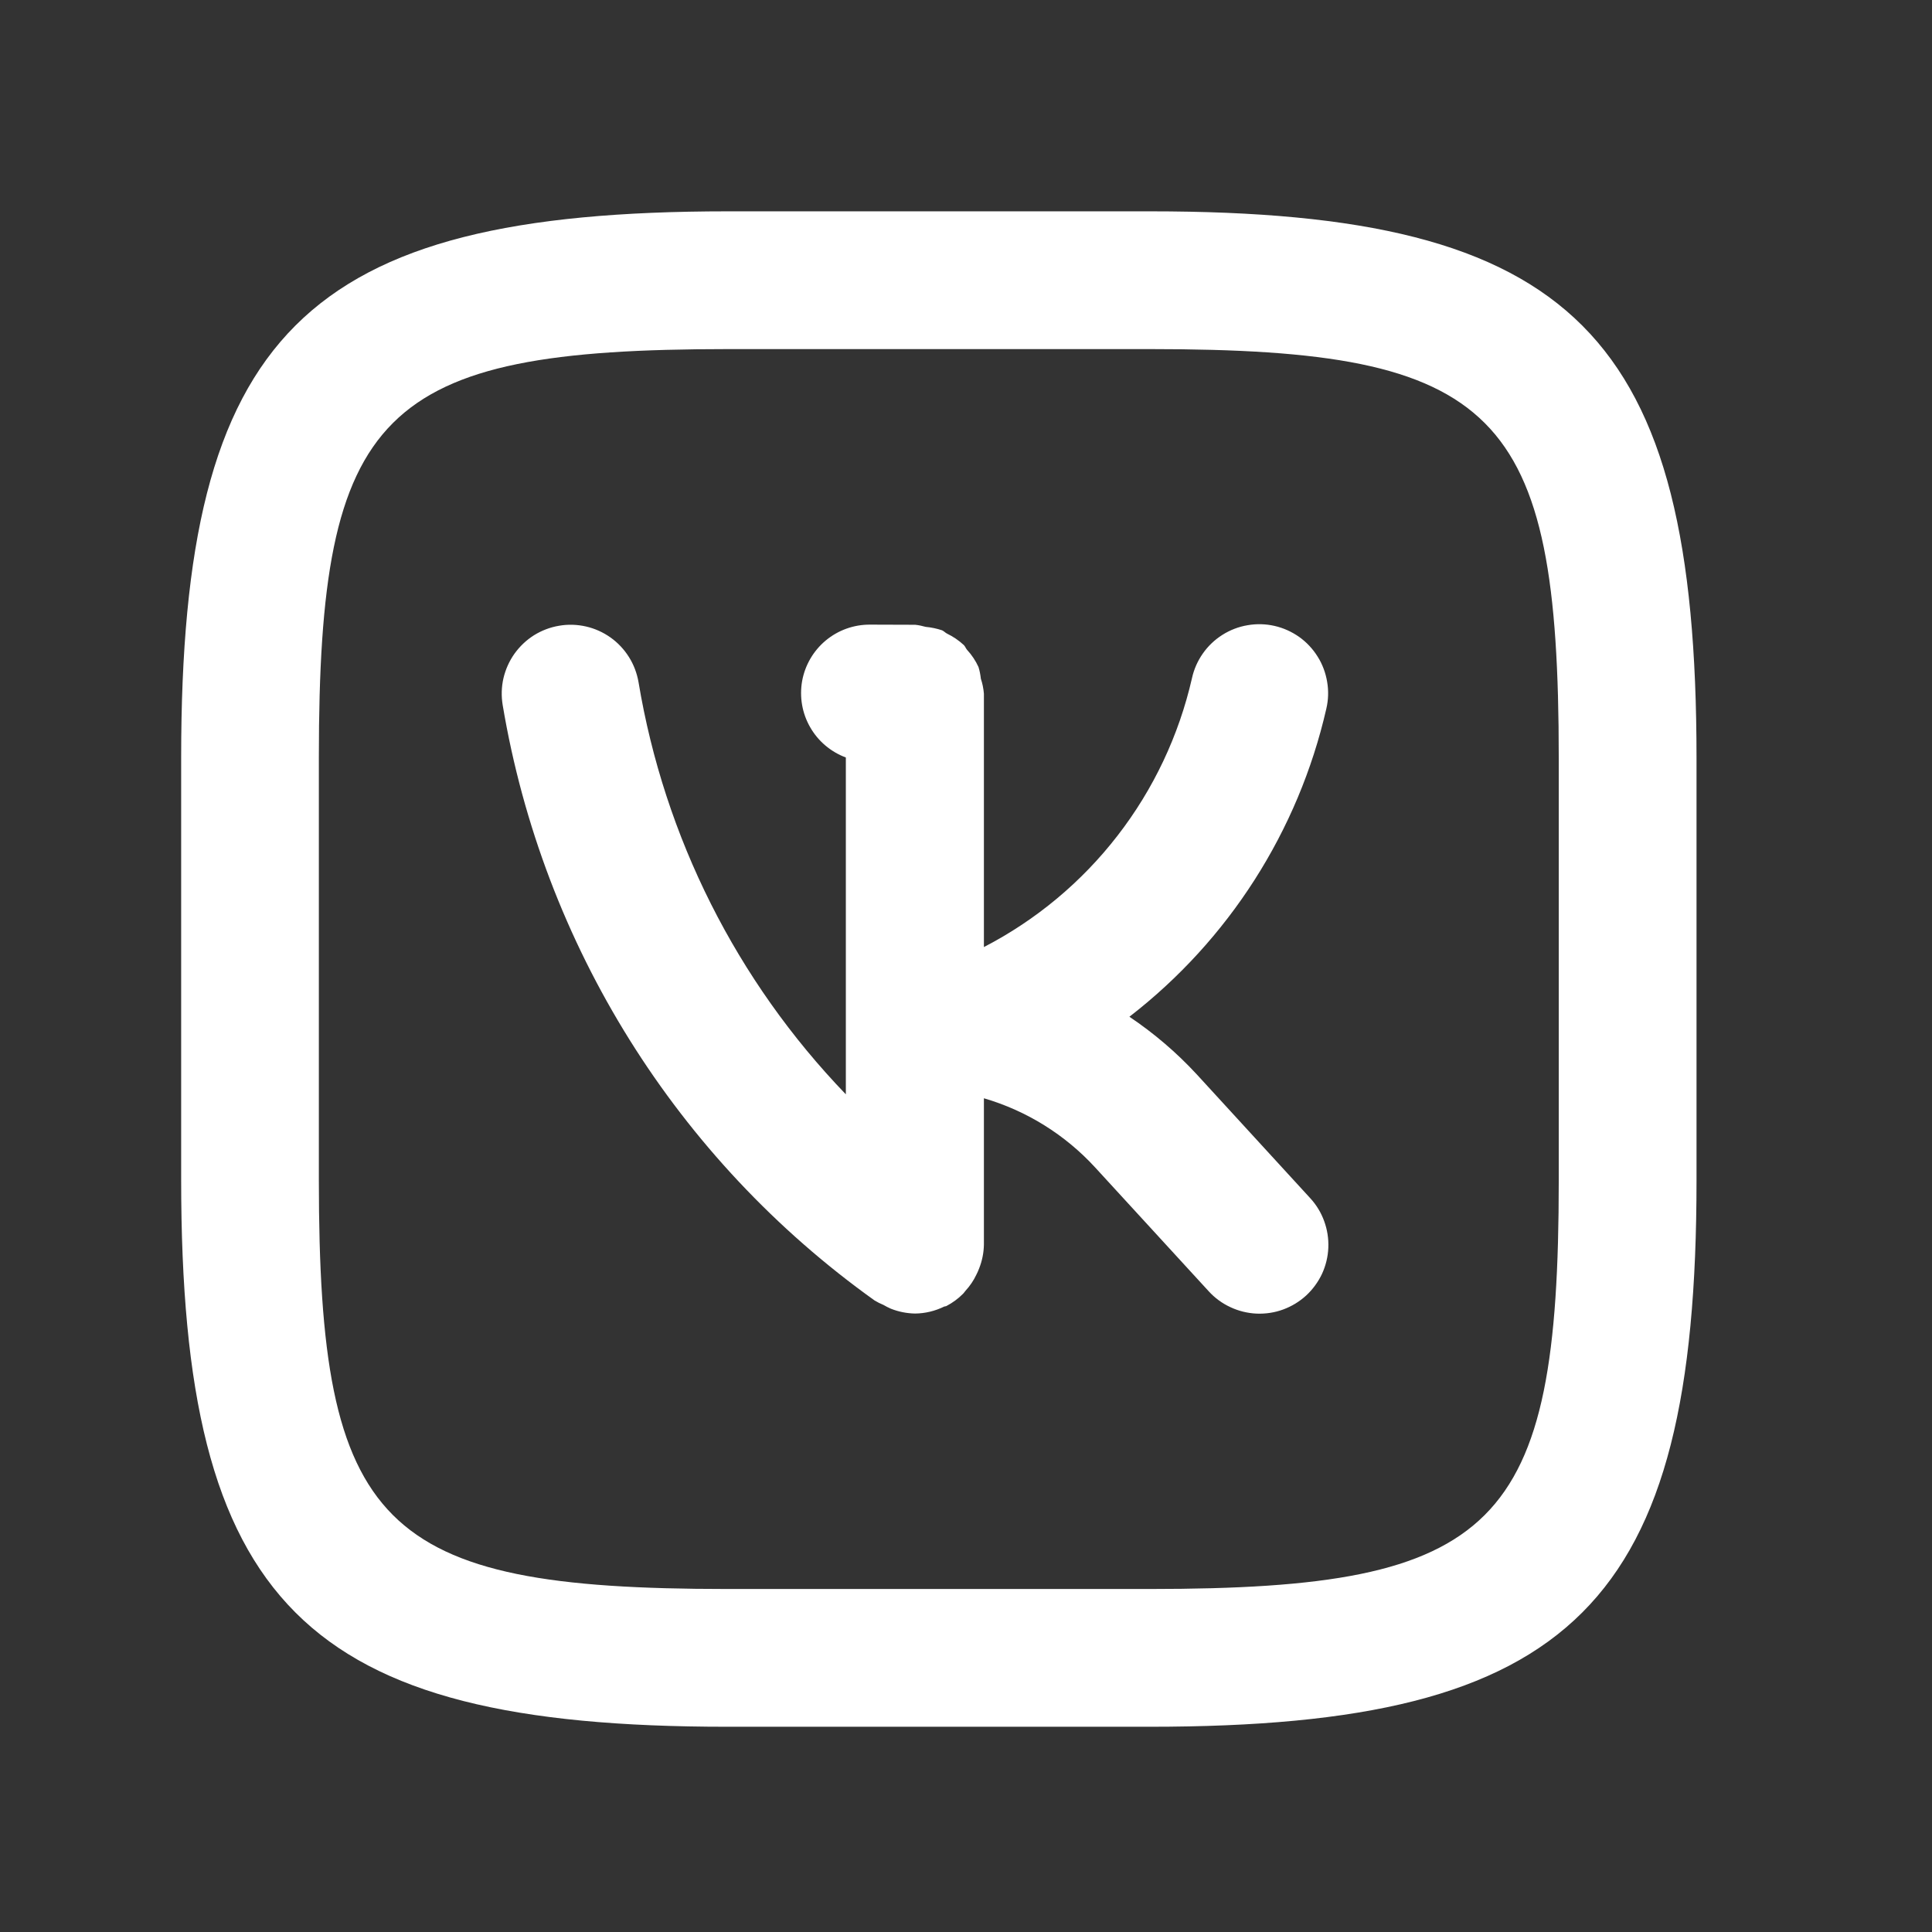 <?xml version="1.0" encoding="UTF-8"?> <svg xmlns="http://www.w3.org/2000/svg" width="26" height="26" viewBox="0 0 26 26" fill="none"><rect x="0" y="0" width="26" height="26" fill="#333333" stroke="none"/><path d="M16.105 14.458C15.834 14.165 15.53 13.905 15.199 13.683C16.535 12.65 17.472 11.185 17.849 9.538C17.877 9.419 17.881 9.296 17.86 9.175C17.84 9.055 17.797 8.939 17.732 8.836C17.667 8.732 17.583 8.642 17.483 8.571C17.383 8.501 17.271 8.45 17.151 8.423C17.032 8.396 16.909 8.393 16.789 8.414C16.668 8.434 16.553 8.479 16.45 8.544C16.346 8.61 16.257 8.695 16.187 8.795C16.117 8.895 16.067 9.008 16.041 9.127C15.865 9.897 15.524 10.62 15.04 11.245C14.557 11.87 13.943 12.382 13.241 12.745V9.335C13.235 9.266 13.222 9.199 13.2 9.134C13.194 9.08 13.184 9.027 13.168 8.976C13.129 8.891 13.077 8.813 13.014 8.745C12.997 8.725 12.989 8.699 12.971 8.681C12.903 8.618 12.826 8.566 12.743 8.526C12.719 8.513 12.701 8.492 12.677 8.482C12.605 8.458 12.532 8.443 12.457 8.436C12.411 8.423 12.364 8.413 12.317 8.408L11.71 8.406H11.707C11.491 8.405 11.28 8.48 11.113 8.619C10.947 8.757 10.834 8.95 10.795 9.163C10.757 9.377 10.794 9.597 10.902 9.785C11.009 9.974 11.18 10.118 11.383 10.194V14.727C9.914 13.202 8.941 11.268 8.593 9.18C8.572 9.06 8.529 8.945 8.464 8.842C8.399 8.739 8.315 8.649 8.216 8.579C8.116 8.508 8.004 8.458 7.886 8.431C7.767 8.404 7.644 8.4 7.524 8.421C7.404 8.441 7.289 8.485 7.186 8.549C7.083 8.614 6.994 8.699 6.923 8.798C6.853 8.897 6.803 9.009 6.775 9.128C6.748 9.246 6.745 9.369 6.765 9.489C7.307 12.718 9.107 15.599 11.771 17.502C11.809 17.525 11.848 17.544 11.889 17.561C11.921 17.58 11.955 17.597 11.989 17.612C12.092 17.653 12.203 17.675 12.314 17.677C12.45 17.676 12.585 17.643 12.707 17.583C12.716 17.579 12.727 17.581 12.736 17.576C12.818 17.533 12.893 17.479 12.958 17.413C12.972 17.401 12.98 17.385 12.993 17.371C13.053 17.306 13.103 17.232 13.141 17.151C13.154 17.125 13.166 17.099 13.176 17.072C13.217 16.969 13.239 16.86 13.241 16.75L13.241 14.78C13.816 14.948 14.333 15.27 14.738 15.711L16.266 17.377C16.348 17.467 16.447 17.54 16.558 17.591C16.668 17.643 16.787 17.672 16.909 17.678C17.031 17.683 17.153 17.665 17.267 17.623C17.382 17.581 17.487 17.517 17.577 17.435C17.666 17.353 17.739 17.253 17.791 17.143C17.842 17.032 17.871 16.913 17.876 16.791C17.881 16.669 17.862 16.547 17.82 16.433C17.779 16.319 17.715 16.214 17.632 16.124L16.105 14.458ZM15.483 2.844H9.795C4.088 2.844 2.438 4.492 2.438 10.192V15.88C2.438 21.587 4.086 23.238 9.786 23.238H15.473C21.181 23.238 22.831 21.589 22.831 15.889V10.202C22.831 4.494 21.183 2.844 15.483 2.844ZM20.977 15.889C20.977 20.561 20.154 21.384 15.473 21.384H9.786C5.113 21.384 4.291 20.561 4.291 15.88V10.192C4.291 5.52 5.114 4.698 9.795 4.698H15.483C20.156 4.698 20.977 5.521 20.977 10.202V15.889Z" fill="white"></path></svg> 
